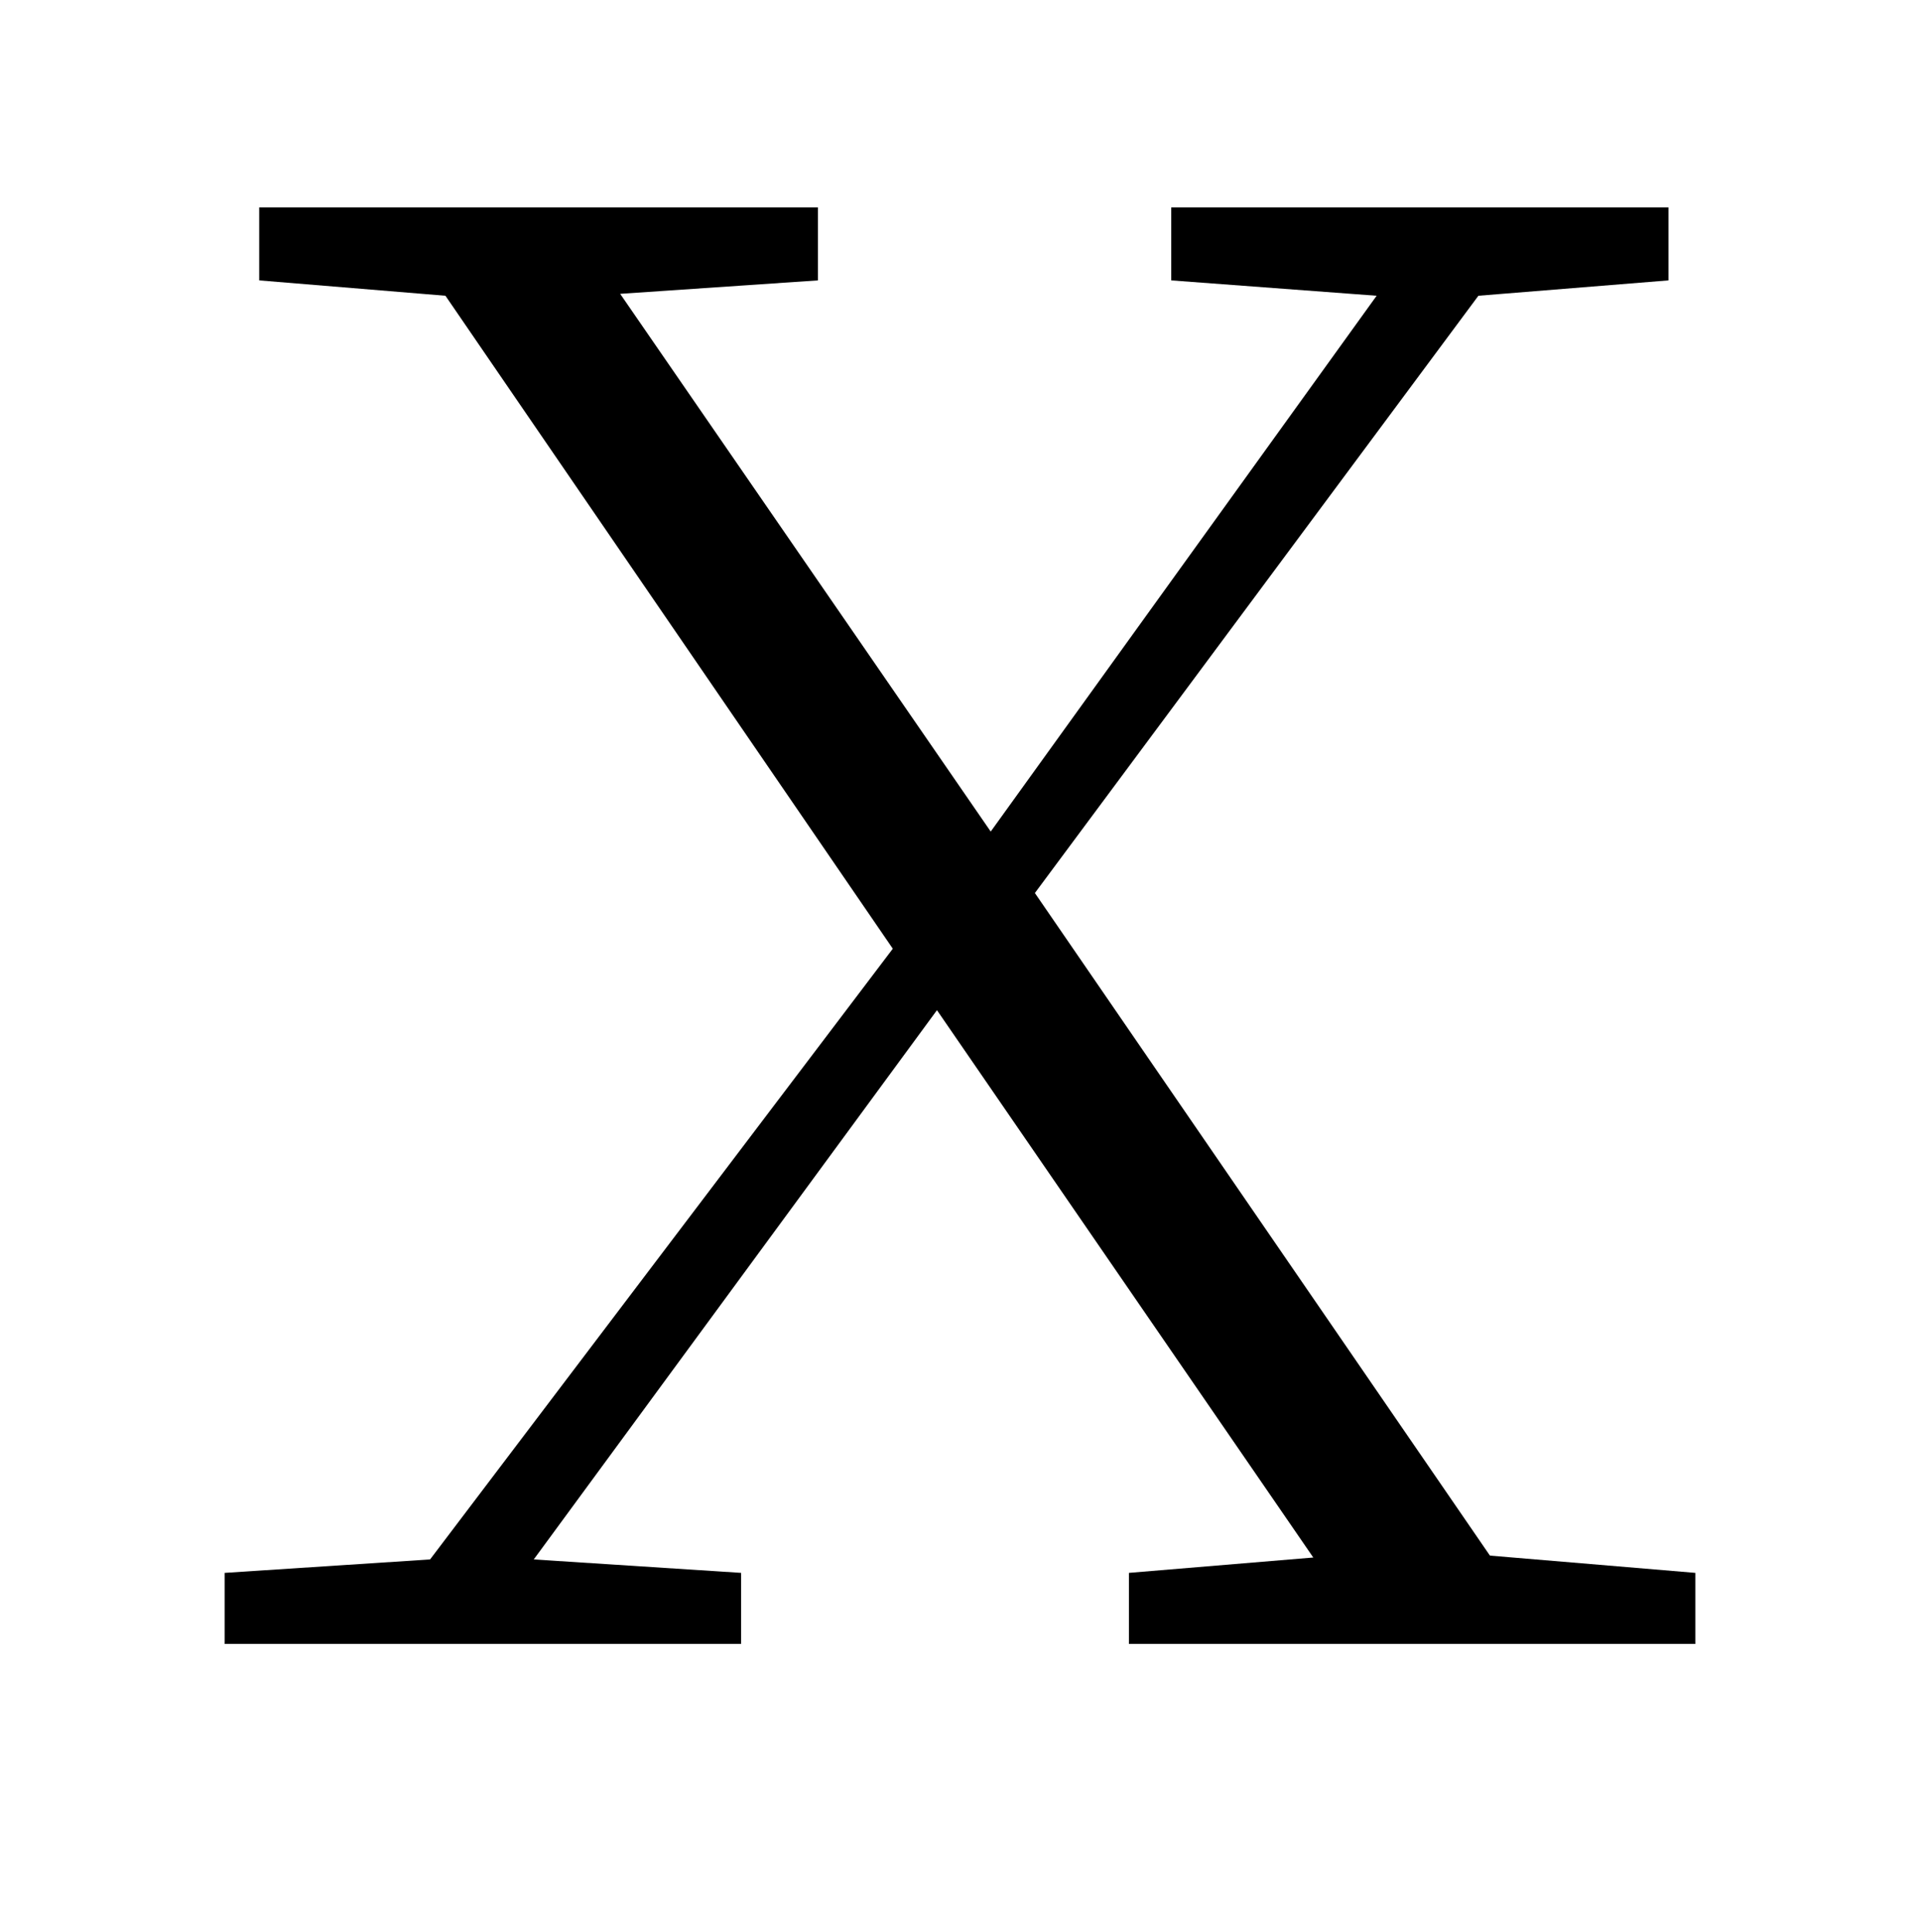 <?xml version="1.0" encoding="UTF-8" standalone="no"?>
<!DOCTYPE svg PUBLIC "-//W3C//DTD SVG 1.1//EN" "http://www.w3.org/Graphics/SVG/1.1/DTD/svg11.dtd">
 <svg xmlns="http://www.w3.org/2000/svg" xmlns:xlink="http://www.w3.org/1999/xlink" width="200" height="201.2"><path fill="black" d="M155.20 162.00L176.60 163.80L176.60 171.20L117.60 171.20L117.60 163.80L136.80 162.20L97.60 105.20L55.60 162.40L77.20 163.80L77.20 171.20L23.40 171.20L23.40 163.80L44.80 162.40L93 98.80L46.40 30.80L27 29.20L27 21.60L85.20 21.60L85.20 29.20L64.60 30.60L103.20 86.60L143.40 30.80L122 29.20L122 21.60L173.80 21.60L173.80 29.20L154 30.80L107.80 93.00L155.20 162.00Z"/></svg>